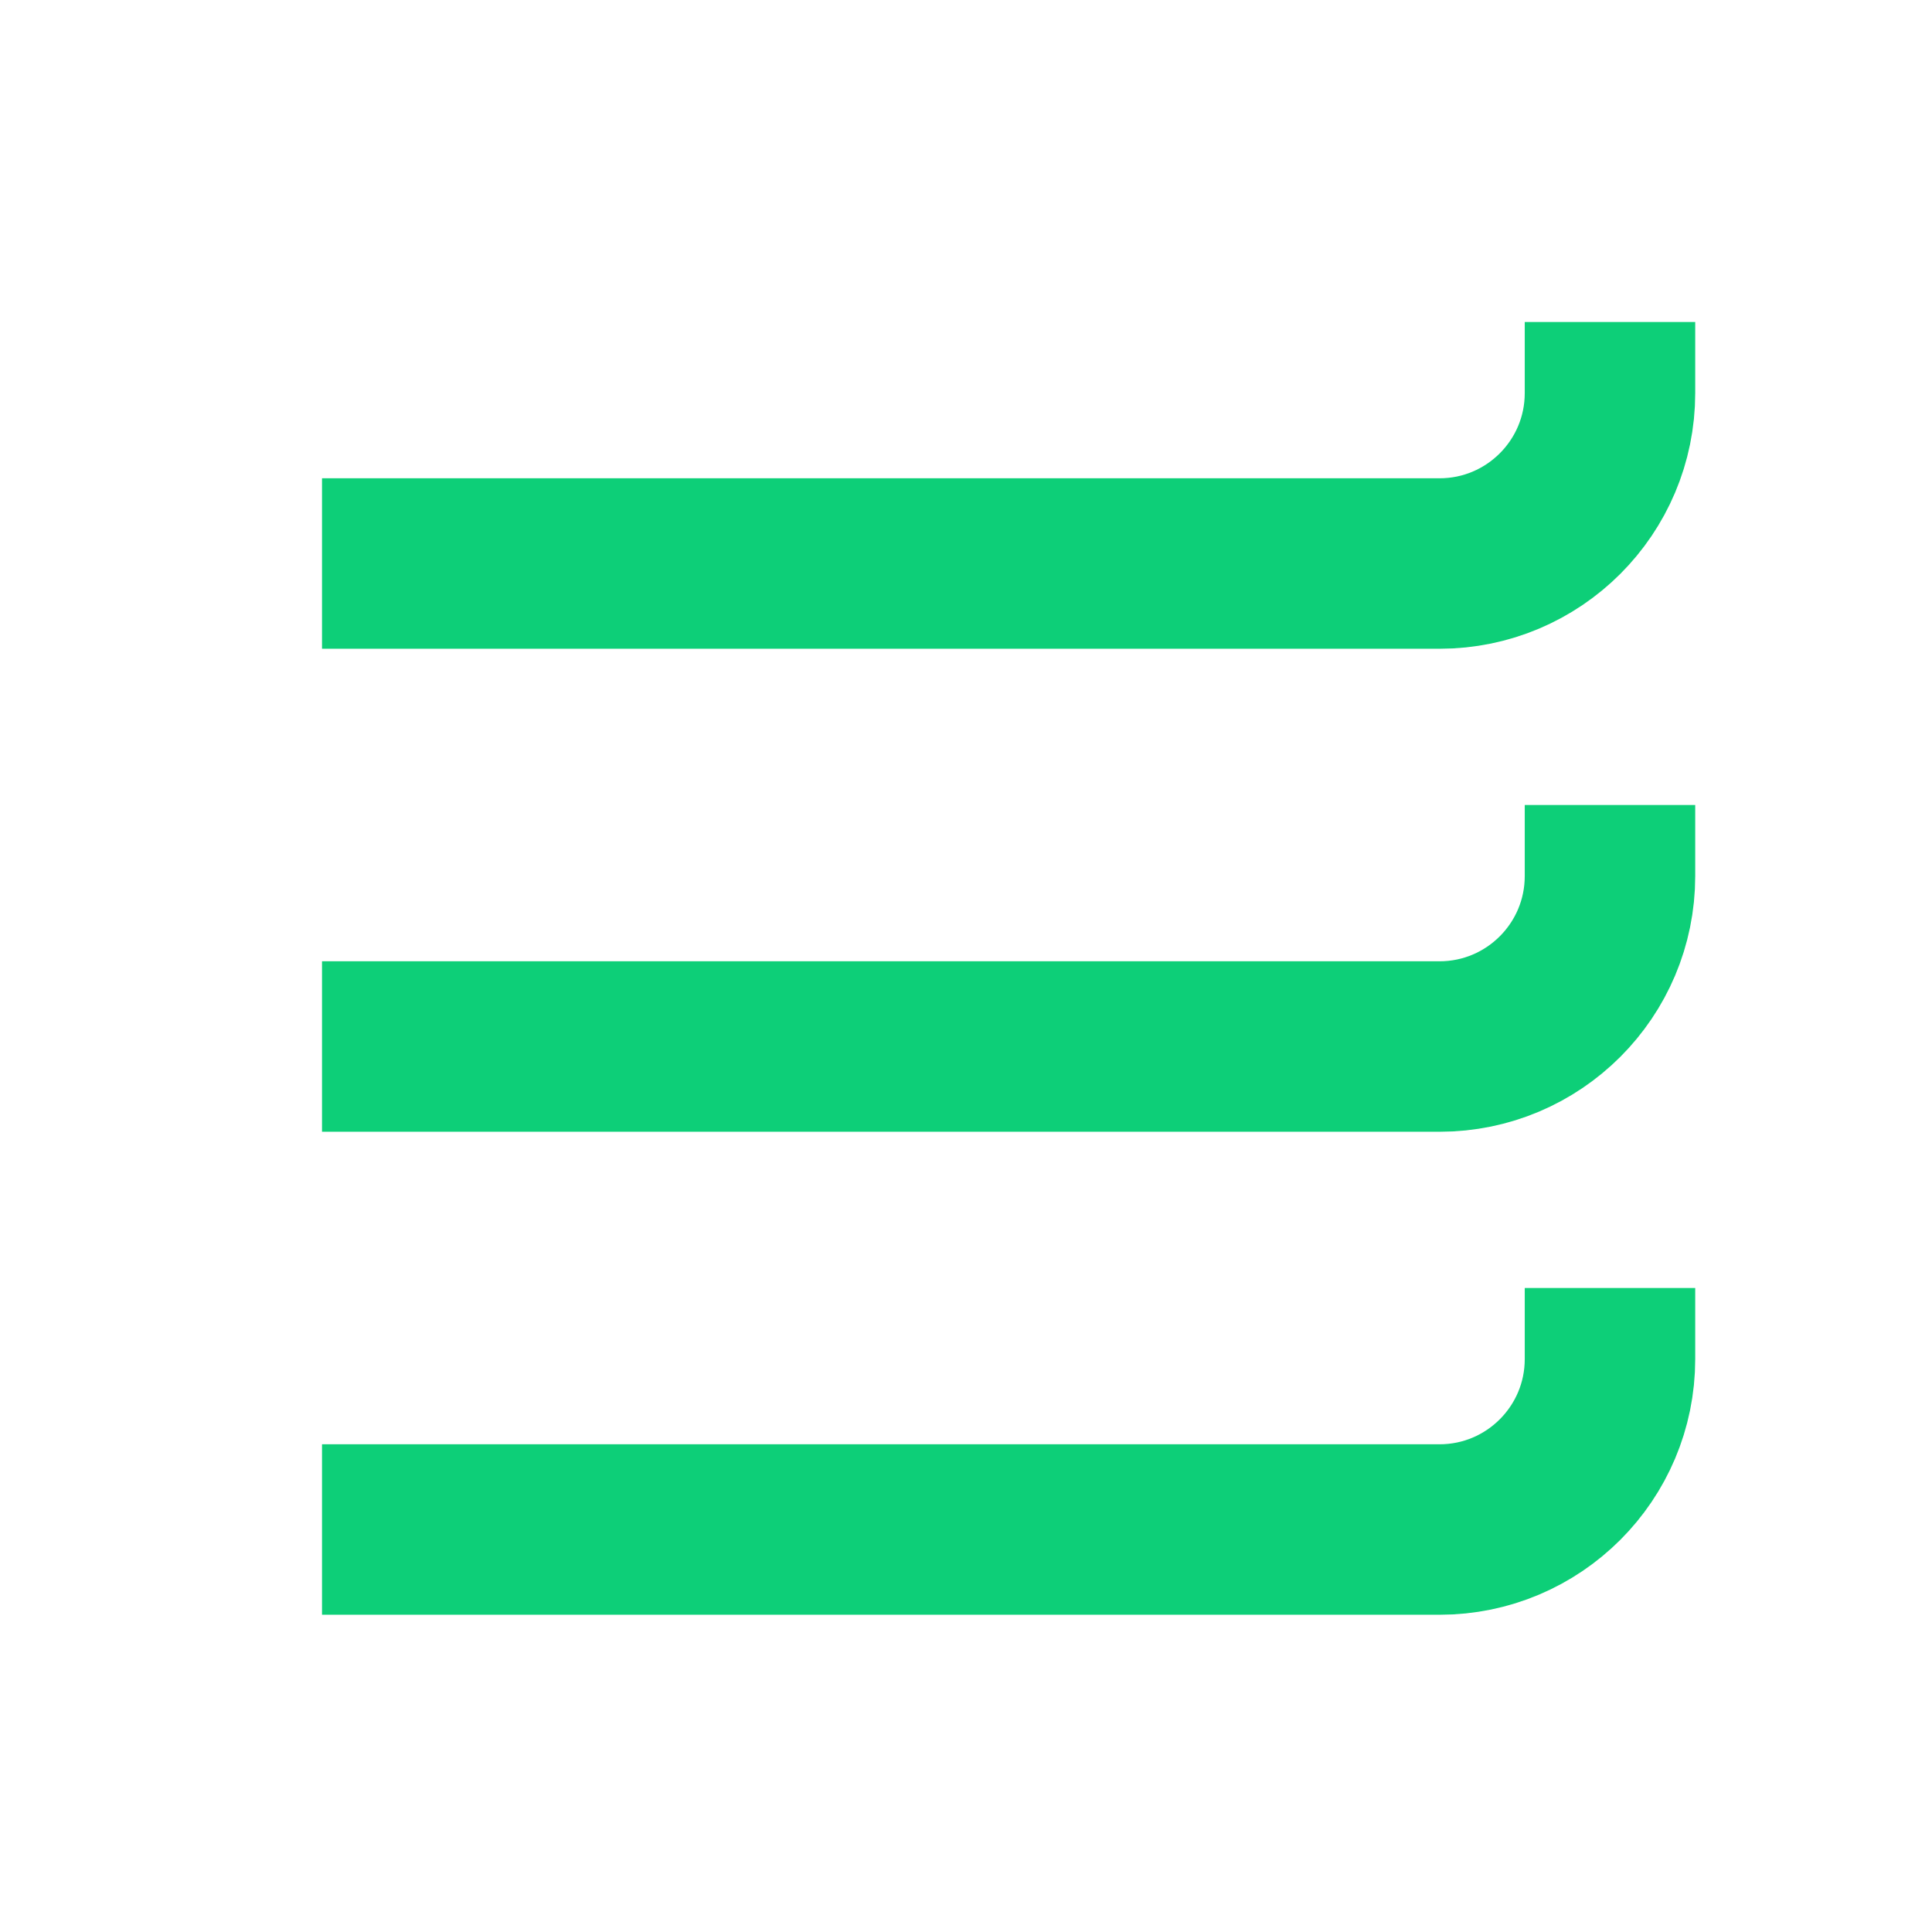 <svg width="34" height="34" viewBox="0 0 34 34" fill="none" xmlns="http://www.w3.org/2000/svg">
<path d="M5.667 26.917H25.333C26.99 26.917 28.333 25.573 28.333 23.917V22.667" stroke="#0DCF78" stroke-width="3"/>
<path d="M5.667 18.417H25.333C26.99 18.417 28.333 17.073 28.333 15.417V14.167" stroke="#0DCF78" stroke-width="3"/>
<path d="M5.667 9.917H25.333C26.99 9.917 28.333 8.574 28.333 6.917V5.667" stroke="#0DCF78" stroke-width="3"/>
</svg>
